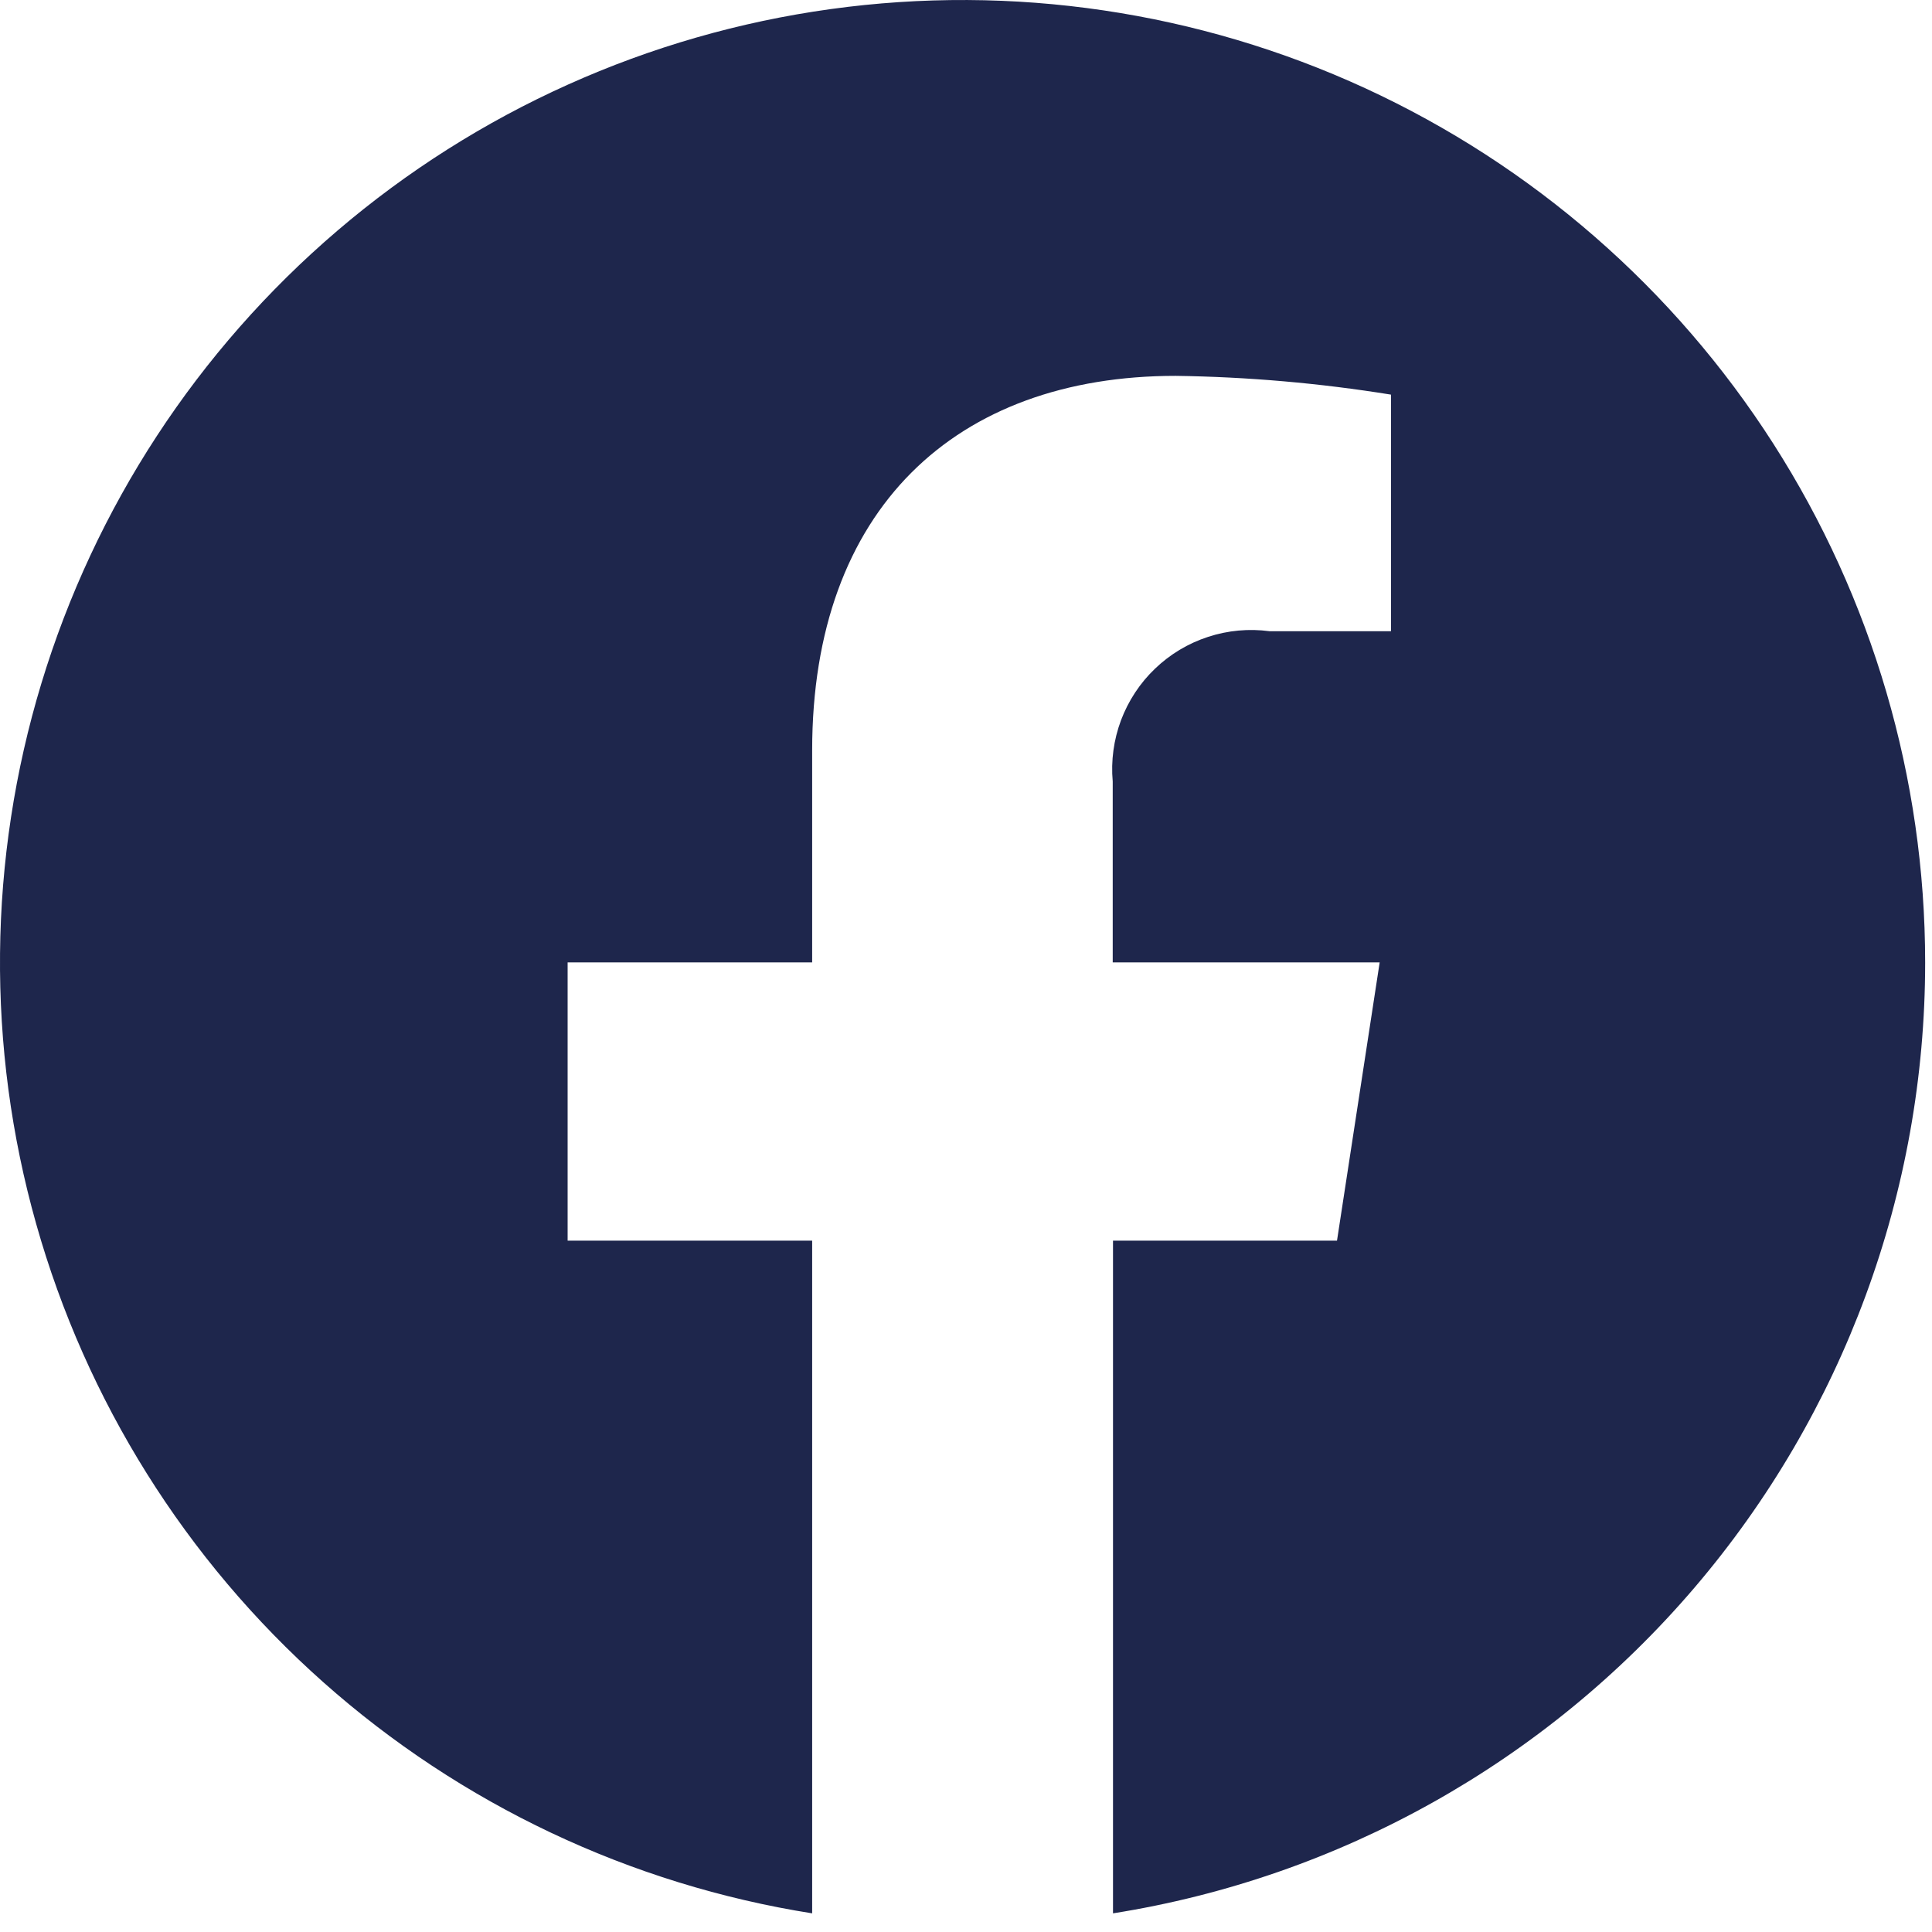 <svg width="35" height="35" viewBox="0 0 35 35" fill="none" xmlns="http://www.w3.org/2000/svg">
<path d="M34.876 17.435C34.875 14.102 33.92 10.84 32.123 8.034C30.326 5.228 27.762 2.995 24.736 1.6C21.709 0.206 18.346 -0.292 15.046 0.165C11.745 0.622 8.644 2.015 6.111 4.18C3.577 6.345 1.717 9.19 0.75 12.379C-0.217 15.568 -0.25 18.967 0.656 22.174C1.561 25.381 3.366 28.262 5.857 30.475C8.348 32.688 11.422 34.141 14.713 34.662V22.476H10.283V17.435H14.713V13.593C14.713 9.223 17.313 6.809 21.299 6.809C22.605 6.827 23.909 6.941 25.199 7.149V11.435H22.999C22.624 11.385 22.243 11.42 21.884 11.538C21.525 11.655 21.197 11.852 20.924 12.114C20.651 12.375 20.441 12.695 20.308 13.048C20.176 13.402 20.124 13.781 20.158 14.158V17.435H24.994L24.221 22.476H20.163V34.662C24.265 34.012 28 31.92 30.697 28.762C33.394 25.604 34.876 21.587 34.876 17.435Z" fill="#1E264C"/>
</svg>

